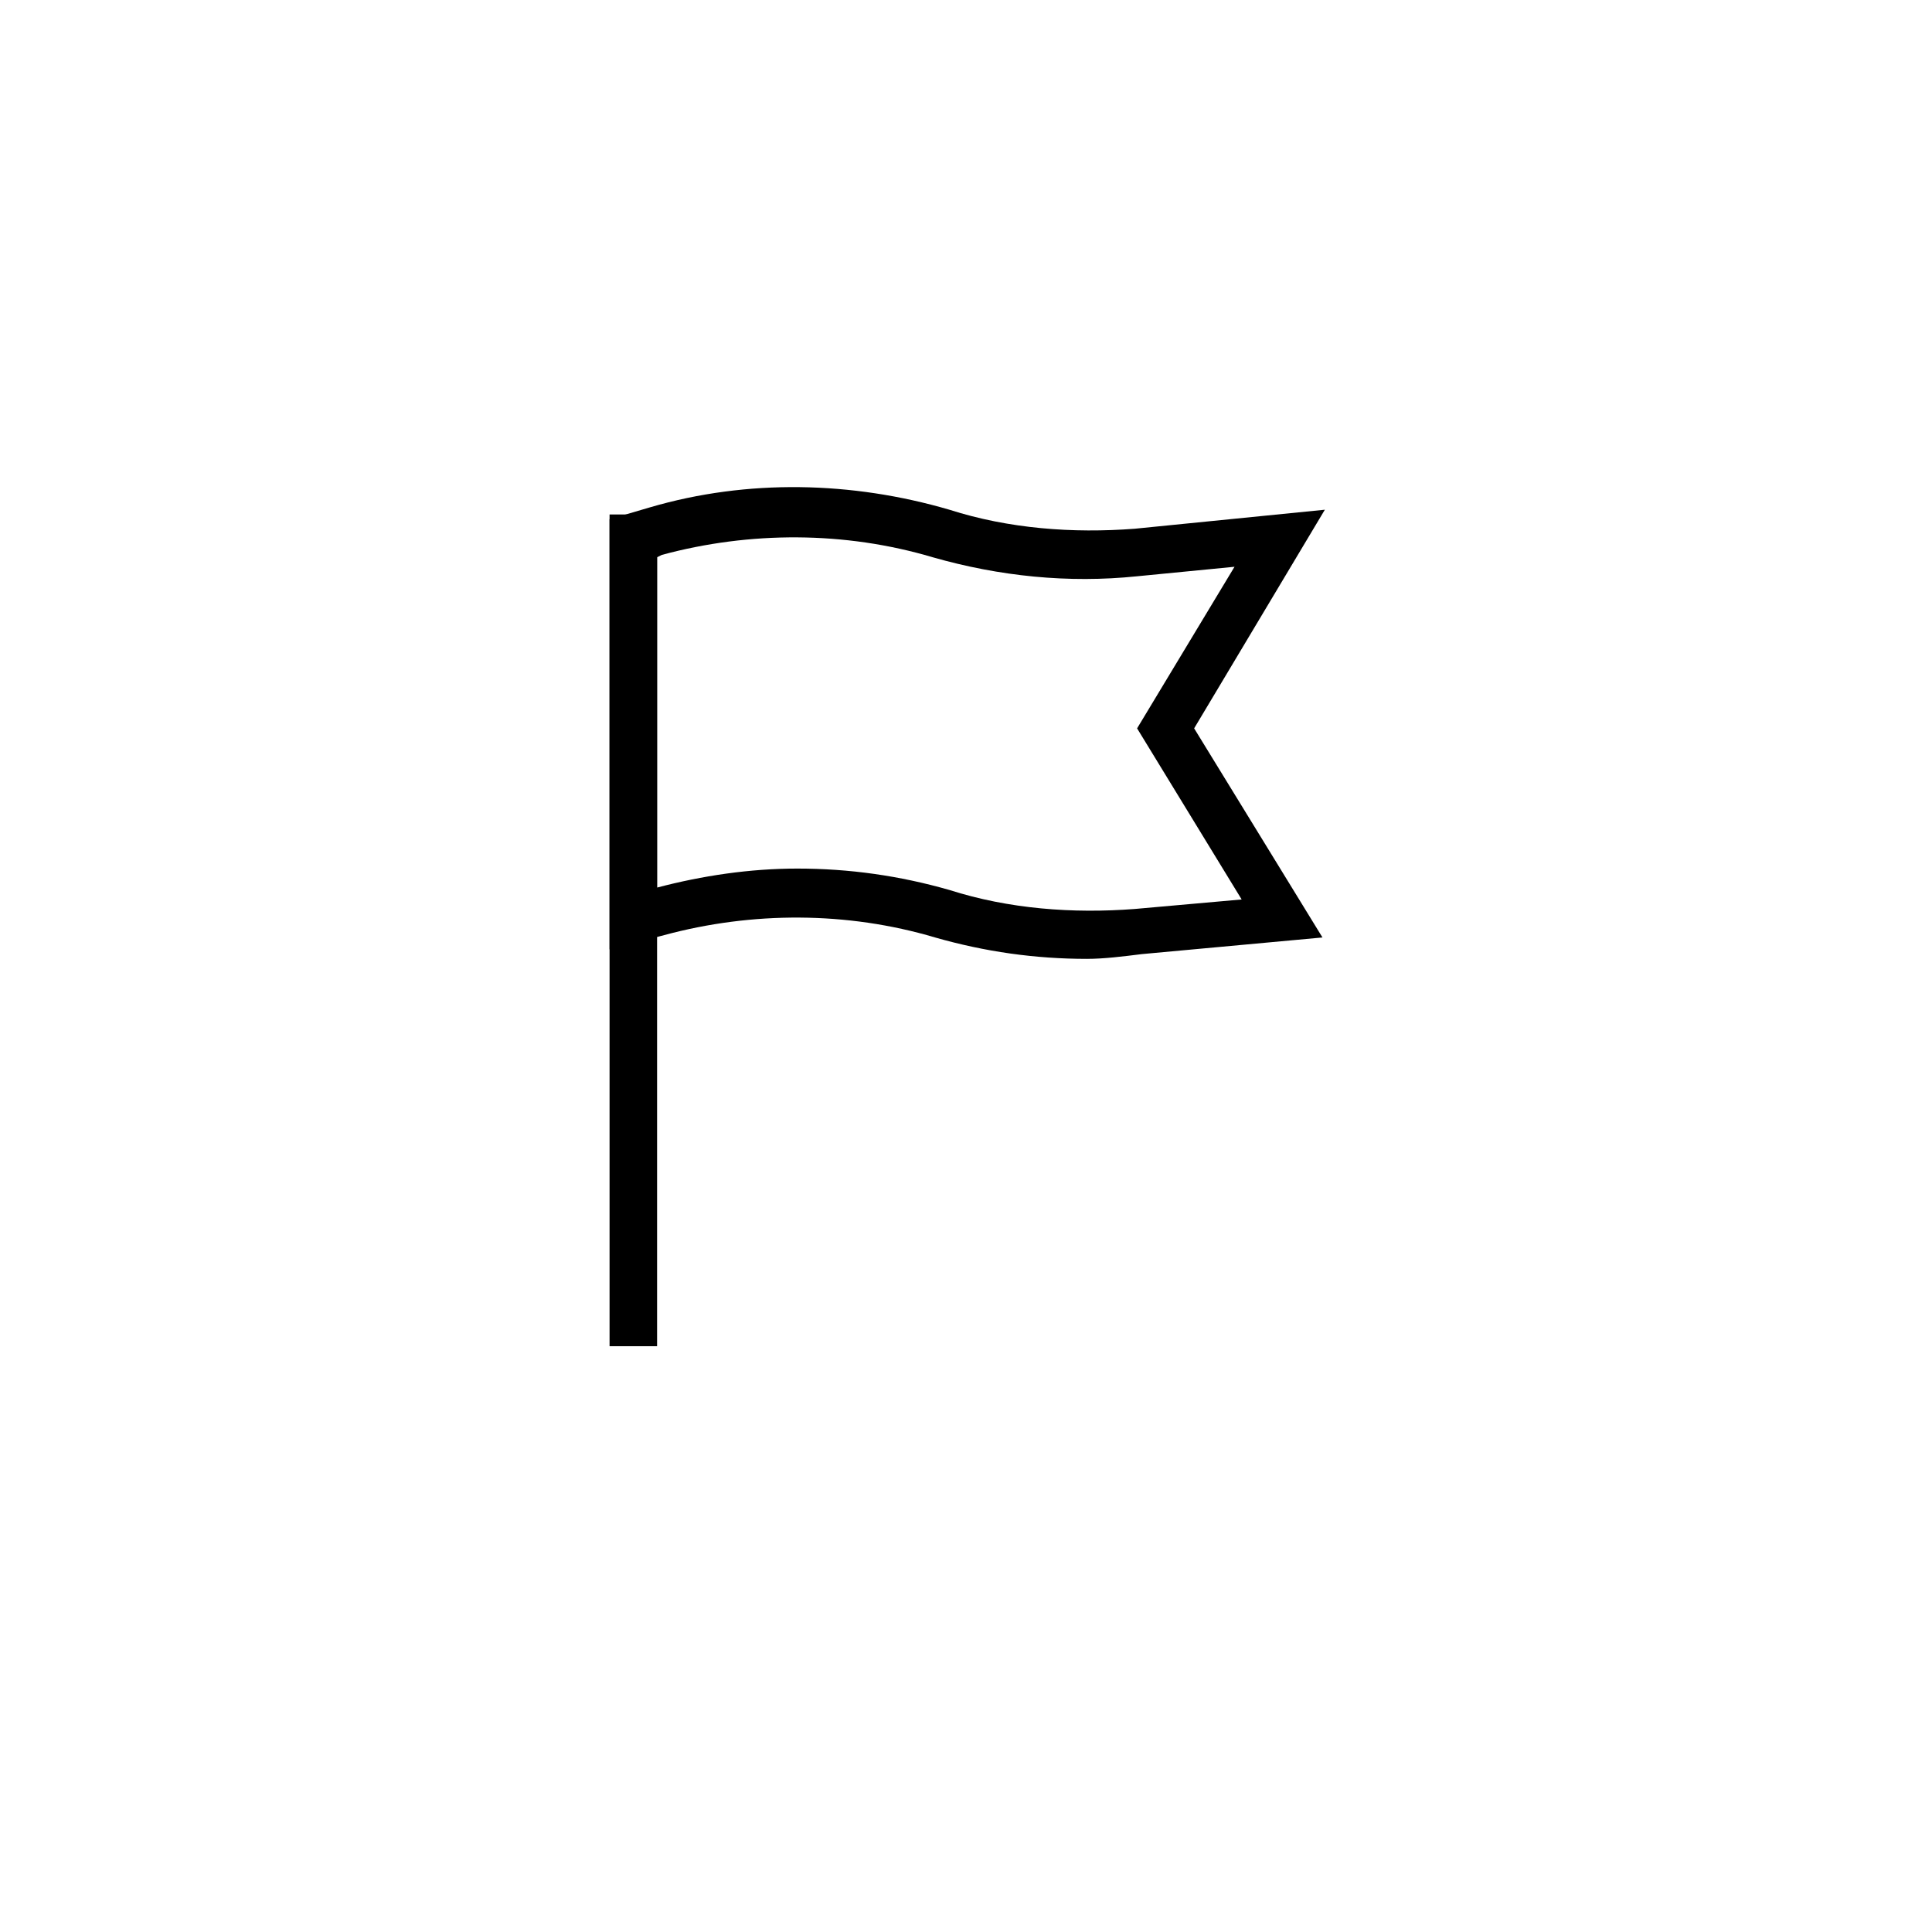 <?xml version="1.0" encoding="UTF-8"?>
<!-- The Best Svg Icon site in the world: iconSvg.co, Visit us! https://iconsvg.co -->
<svg fill="#000000" width="800px" height="800px" version="1.1" viewBox="144 144 512 512" xmlns="http://www.w3.org/2000/svg">
 <g>
  <path d="m305.54 280.34h12.594v220.42h-12.594z"/>
  <path d="m432.12 398.11c-13.855 0-27.078-1.891-40.305-5.668-23.301-6.926-48.492-6.926-71.793-0.629l-14.484 3.777v-113.99l10.707-3.148c25.82-7.559 53.531-6.926 79.352 0.629 15.742 5.039 32.746 6.297 49.121 5.039l50.383-5.039-34.641 57.941 34.008 55.418-47.863 4.41c-5.039 0.629-10.078 1.258-14.484 1.258zm-76.832-23.93c13.855 0 27.078 1.891 40.305 5.668 15.742 5.039 32.746 6.297 49.121 5.039l28.34-2.519-27.711-45.344 25.82-42.824-25.82 2.519c-18.262 1.891-36.527 0-54.16-5.039-23.301-6.926-48.492-6.926-71.793-0.629l-1.258 0.629v87.535c11.965-3.148 24.562-5.035 37.156-5.035z"/>
 </g>
</svg>